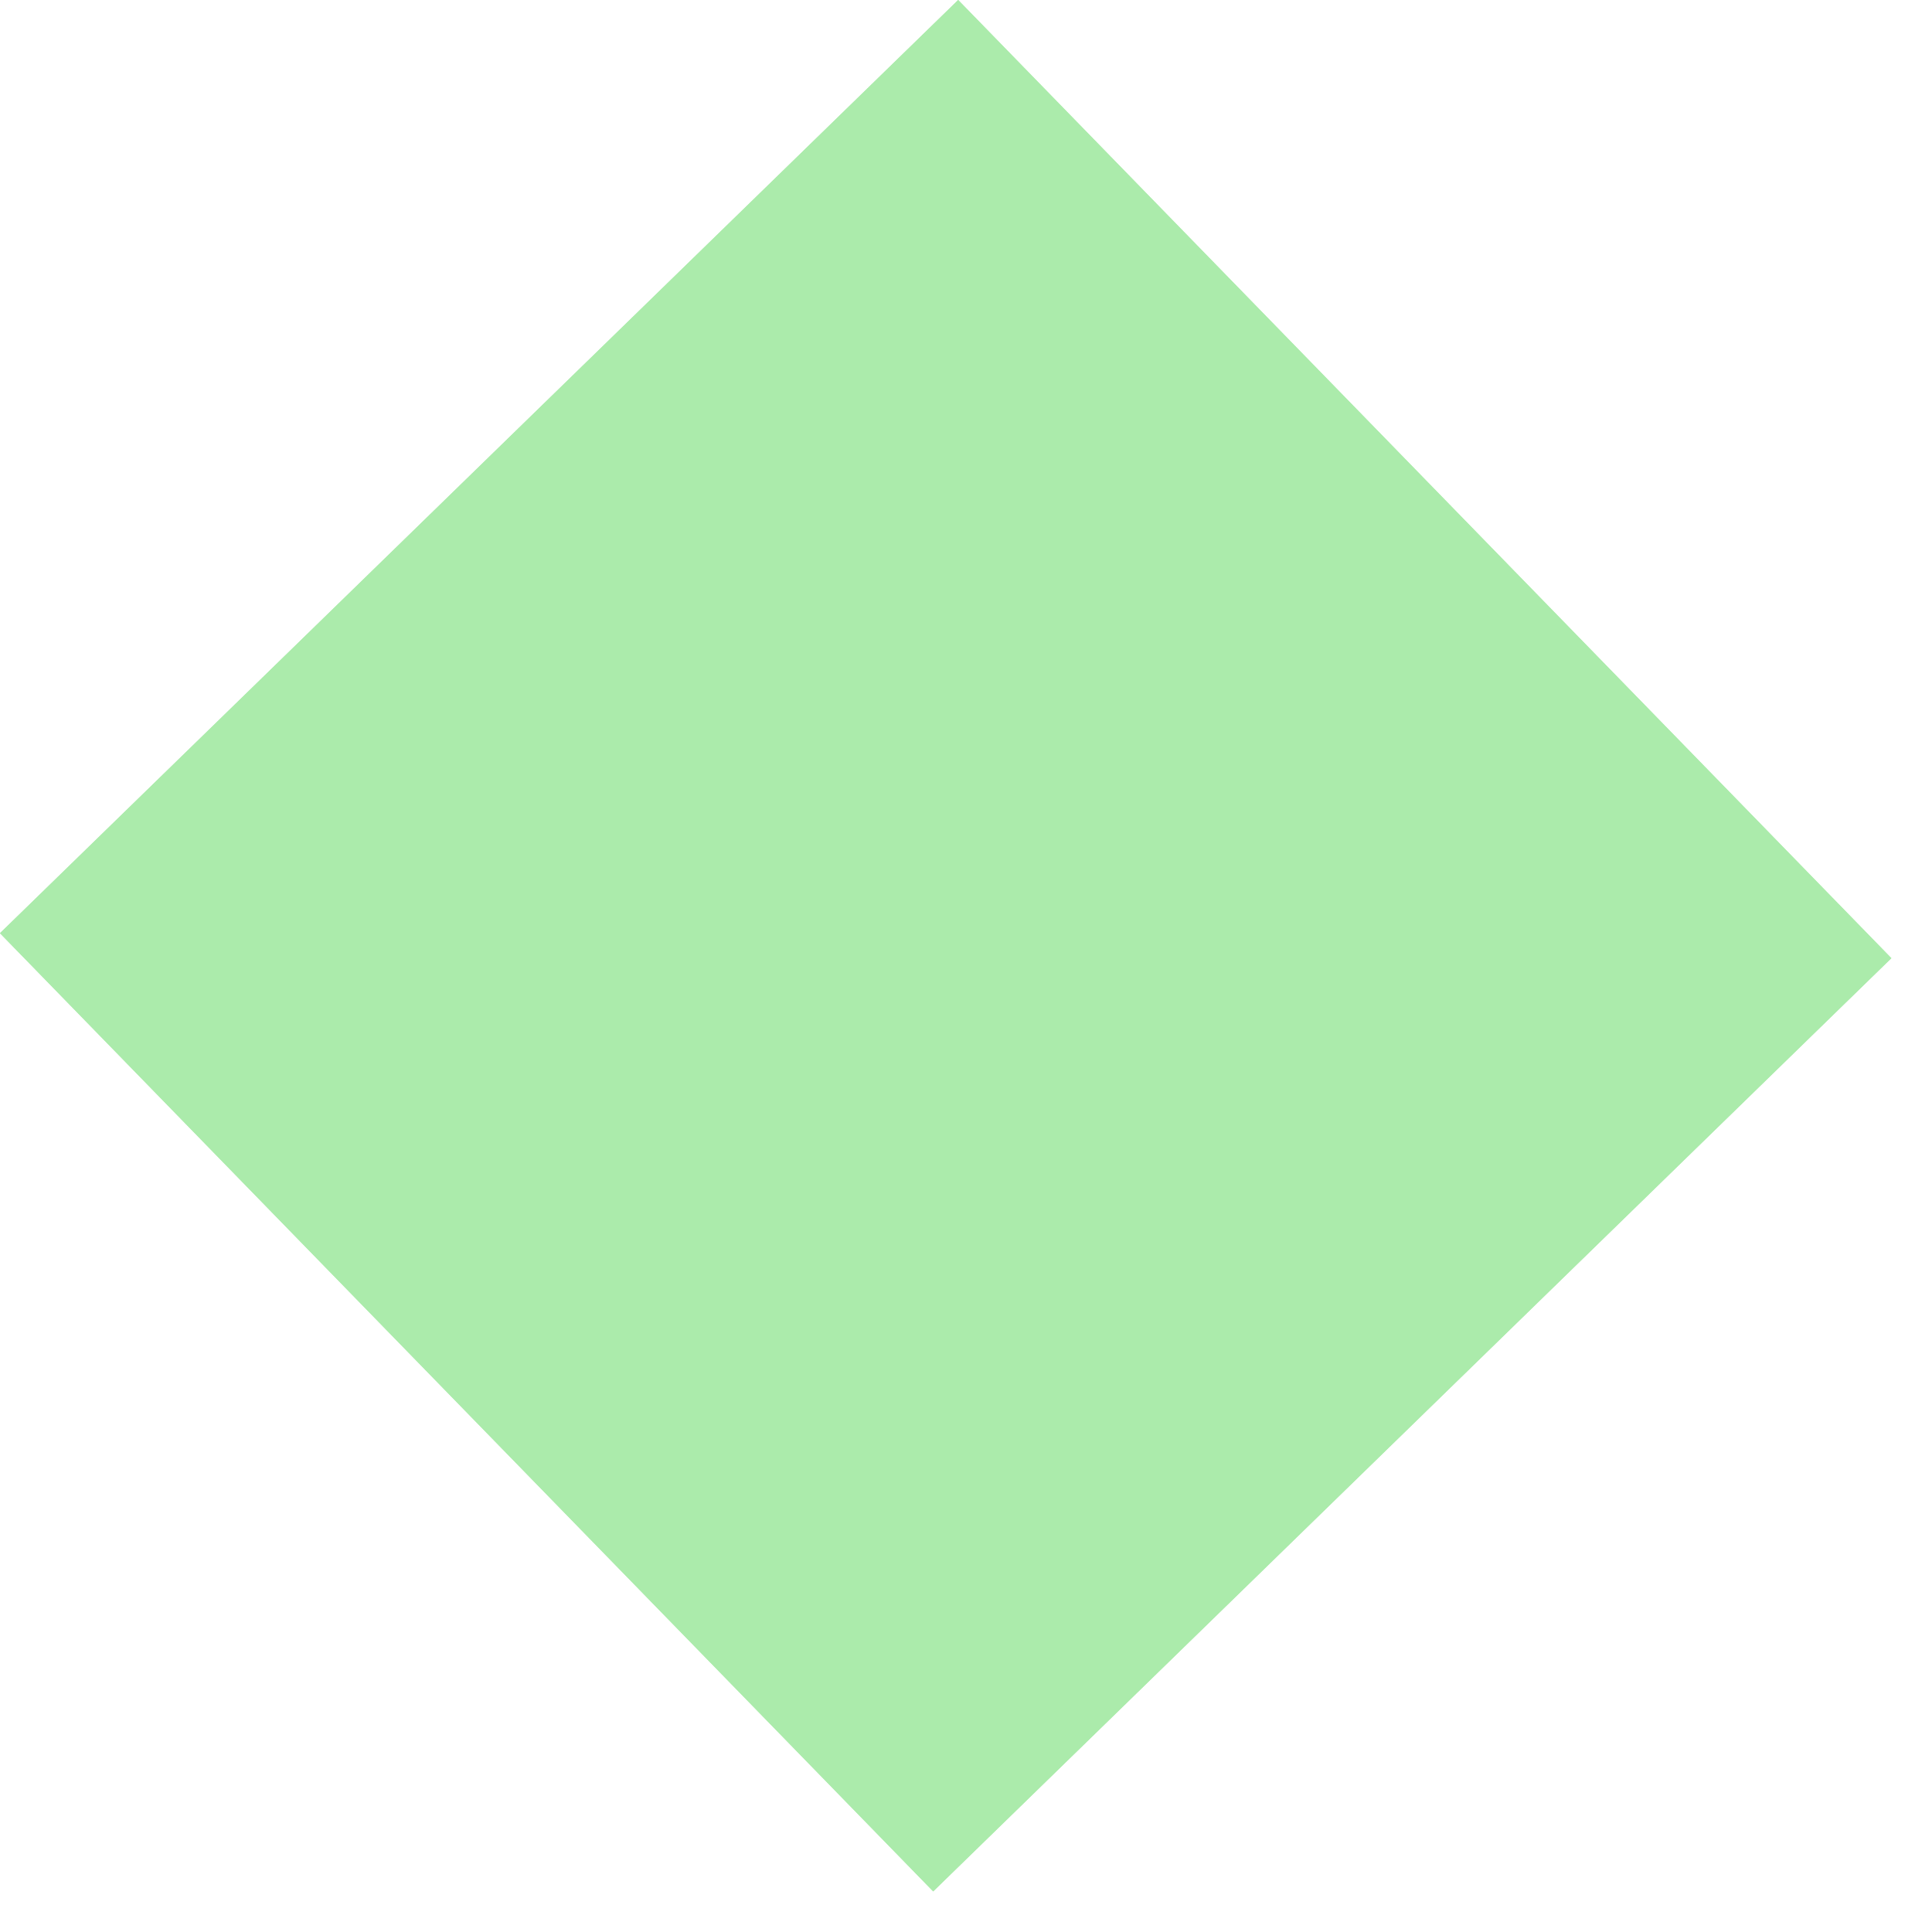 <svg width="39" height="39" viewBox="0 0 39 39" fill="none" xmlns="http://www.w3.org/2000/svg">
<g clip-path="url(#clip0_10015_4453)">
<rect width="27" height="27" transform="translate(19.342) rotate(45.757)" fill="#ABEBAB"/>
<path d="M38.18 19.342L19.342 0L-0.001 18.838L18.838 38.18L38.18 19.342Z" fill="#ABEBAB"/>
</g>
<defs>
<clipPath id="clip0_10015_4453">
<rect width="27" height="27" fill="white" transform="translate(19.342) rotate(45.757)"/>
</clipPath>
</defs>
</svg>
